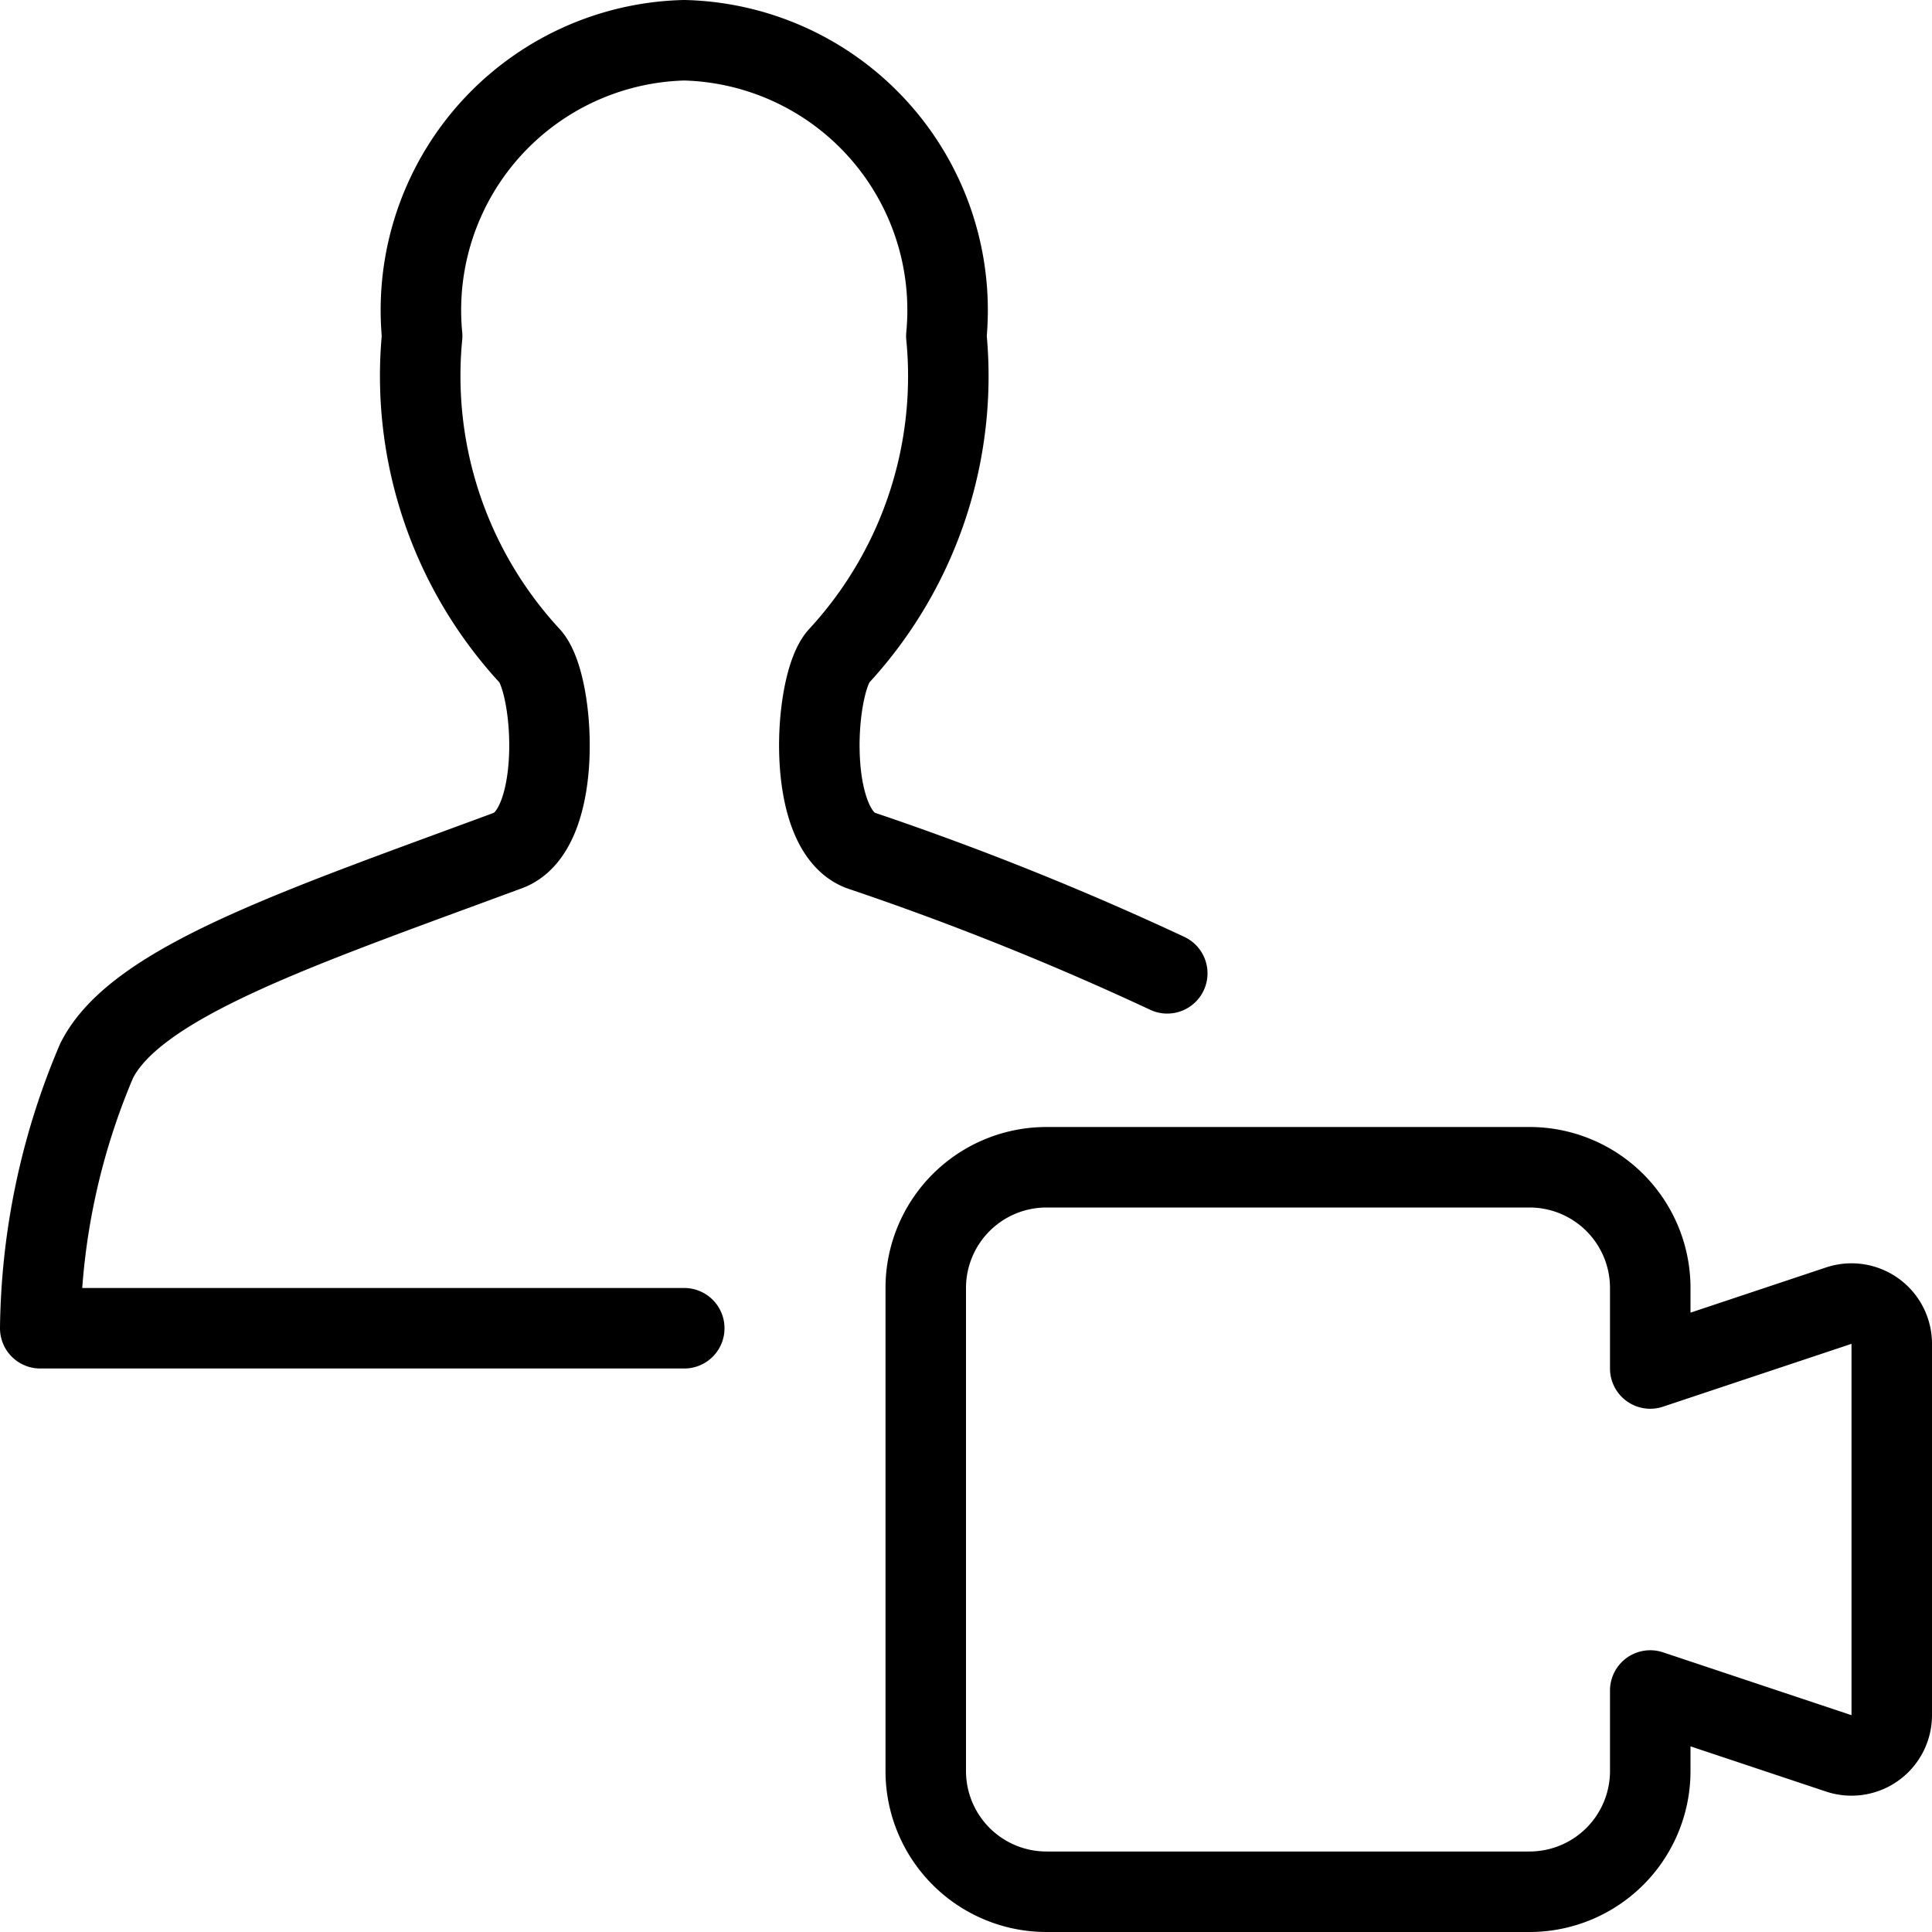 <svg viewBox="0 0 24 24" xmlns="http://www.w3.org/2000/svg"><path d="M22.842 16.219 20.5 17v-1a1.5 1.5 0 0 0 -1.5 -1.5h-6a1.5 1.5 0 0 0 -1.5 1.5v6a1.5 1.5 0 0 0 1.5 1.5h6a1.5 1.5 0 0 0 1.5 -1.5v-1l2.342 0.781a0.5 0.5 0 0 0 0.658 -0.475v-4.612a0.5 0.5 0 0 0 -0.658 -0.475Z" fill="none" stroke="#000000" stroke-linecap="round" stroke-linejoin="round" stroke-width="1"></path><path d="M8.5 16.5h-8a8.719 8.719 0 0 1 0.7 -3.322c0.49 -0.981 2.539 -1.661 5.111 -2.613 0.695 -0.258 0.581 -2.074 0.273 -2.413a5.127 5.127 0 0 1 -1.34 -3.978A3.354 3.354 0 0 1 8.5 0.5a3.354 3.354 0 0 1 3.256 3.674 5.127 5.127 0 0 1 -1.336 3.978c-0.308 0.339 -0.422 2.155 0.273 2.413a36.669 36.669 0 0 1 3.807 1.526" fill="none" stroke="#000000" stroke-linecap="round" stroke-linejoin="round" stroke-width="1"></path></svg>